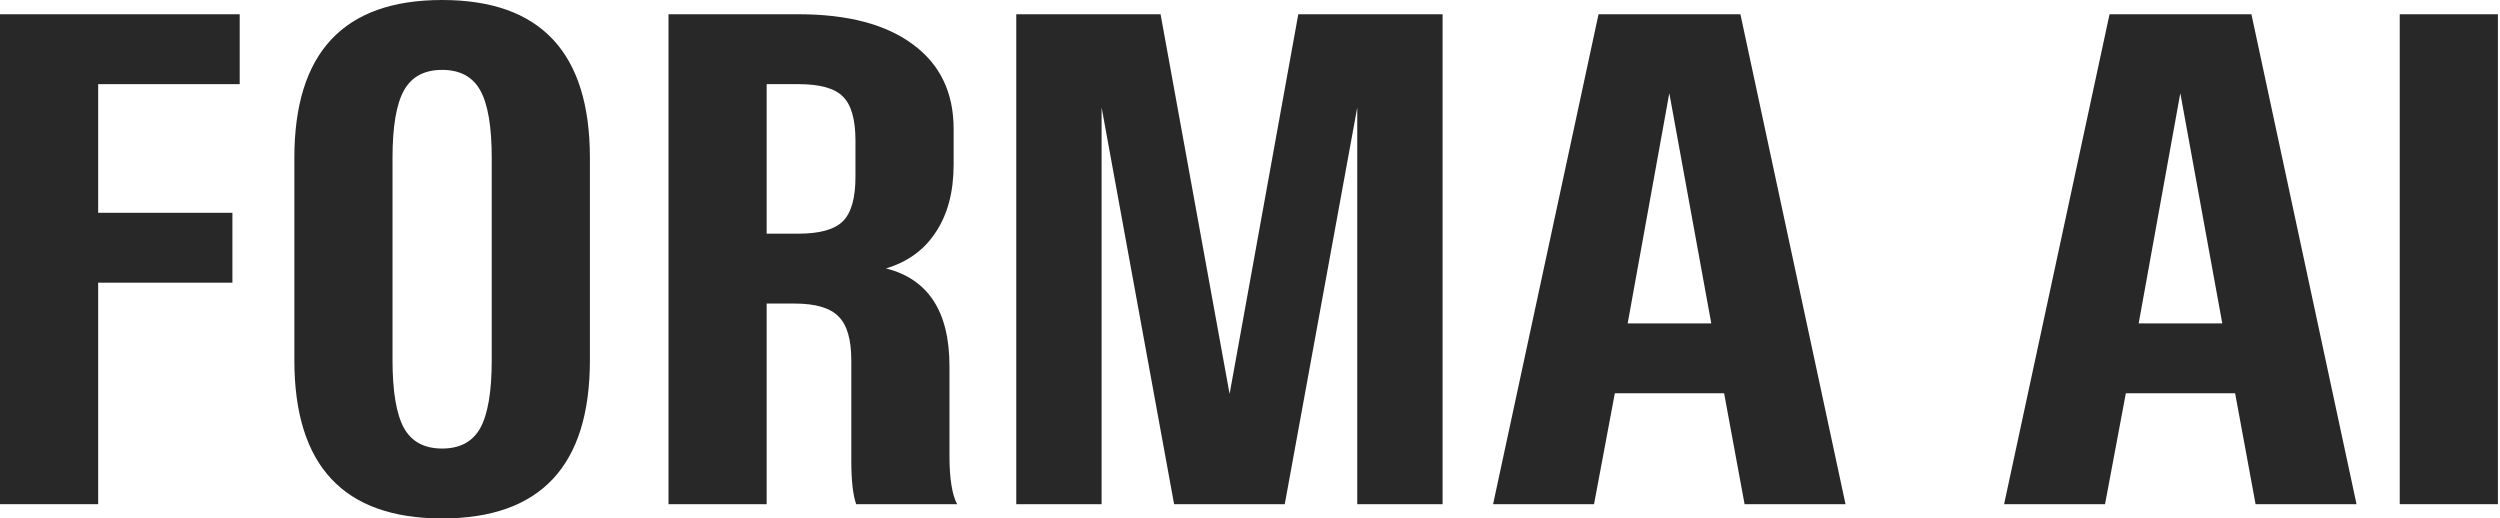 <svg width="434" height="90" viewBox="0 0 434 90" fill="none" xmlns="http://www.w3.org/2000/svg">
<path d="M0 87.525V2.475H41.612V14.608H17.042V36.942H40.347V49.074H17.042V87.525H0Z" fill="#282828"/>
<path d="M76.754 0C93.856 0 102.407 9.135 102.407 27.404V62.535C102.407 80.845 93.856 90 76.754 90C59.651 90 51.1 80.845 51.1 62.535V27.404C51.1 9.135 59.651 0 76.754 0ZM76.754 12.133C73.662 12.133 71.454 13.32 70.129 15.694C68.805 18.068 68.142 21.972 68.142 27.404V62.535C68.142 67.968 68.805 71.891 70.129 74.306C71.454 76.68 73.662 77.867 76.754 77.867C79.845 77.867 82.053 76.68 83.378 74.306C84.702 71.891 85.365 67.968 85.365 62.535V27.404C85.365 21.972 84.702 18.068 83.378 15.694C82.053 13.32 79.845 12.133 76.754 12.133Z" fill="#282828"/>
<path d="M138.633 14.608H133.092V40.563H138.633C142.326 40.563 144.896 39.839 146.341 38.39C147.786 36.942 148.509 34.366 148.509 30.664V24.447C148.509 20.744 147.786 18.189 146.341 16.781C144.936 15.332 142.366 14.608 138.633 14.608ZM138.633 2.475C147.184 2.475 153.808 4.225 158.505 7.726C163.202 11.187 165.551 16.076 165.551 22.394V28.551C165.551 33.26 164.527 37.163 162.48 40.262C160.472 43.36 157.582 45.473 153.808 46.6C161.155 48.451 164.828 54.105 164.828 63.561V79.135C164.828 83.038 165.27 85.835 166.153 87.525H148.629C148.067 85.915 147.786 83.4 147.786 79.98V62.535C147.786 58.913 147.043 56.378 145.558 54.93C144.113 53.441 141.563 52.696 137.91 52.696H133.092V87.525H116.05V2.475H138.633Z" fill="#282828"/>
<path d="M176.424 87.525V2.475H201.475L213.459 68.39L225.383 2.475H250.434V87.525H235.62V18.652L223.034 87.525H203.824L191.238 18.652V87.525H176.424Z" fill="#282828"/>
<path d="M259.2 87.525L277.506 2.475H302.136L320.383 87.525H302.859L299.306 68.27H280.337L276.723 87.525H259.2ZM282.565 56.137H297.078L289.791 16.177L282.565 56.137Z" fill="#282828"/>
<path d="M347.91 87.525L366.217 2.475H390.847L409.093 87.525H391.569L388.016 68.27H369.047L365.434 87.525H347.91ZM371.275 56.137H385.788L378.502 16.177L371.275 56.137Z" fill="#282828"/>
<path d="M416.594 87.525V2.475H433.636V87.525H416.594Z" fill="#282828"/>
</svg>
